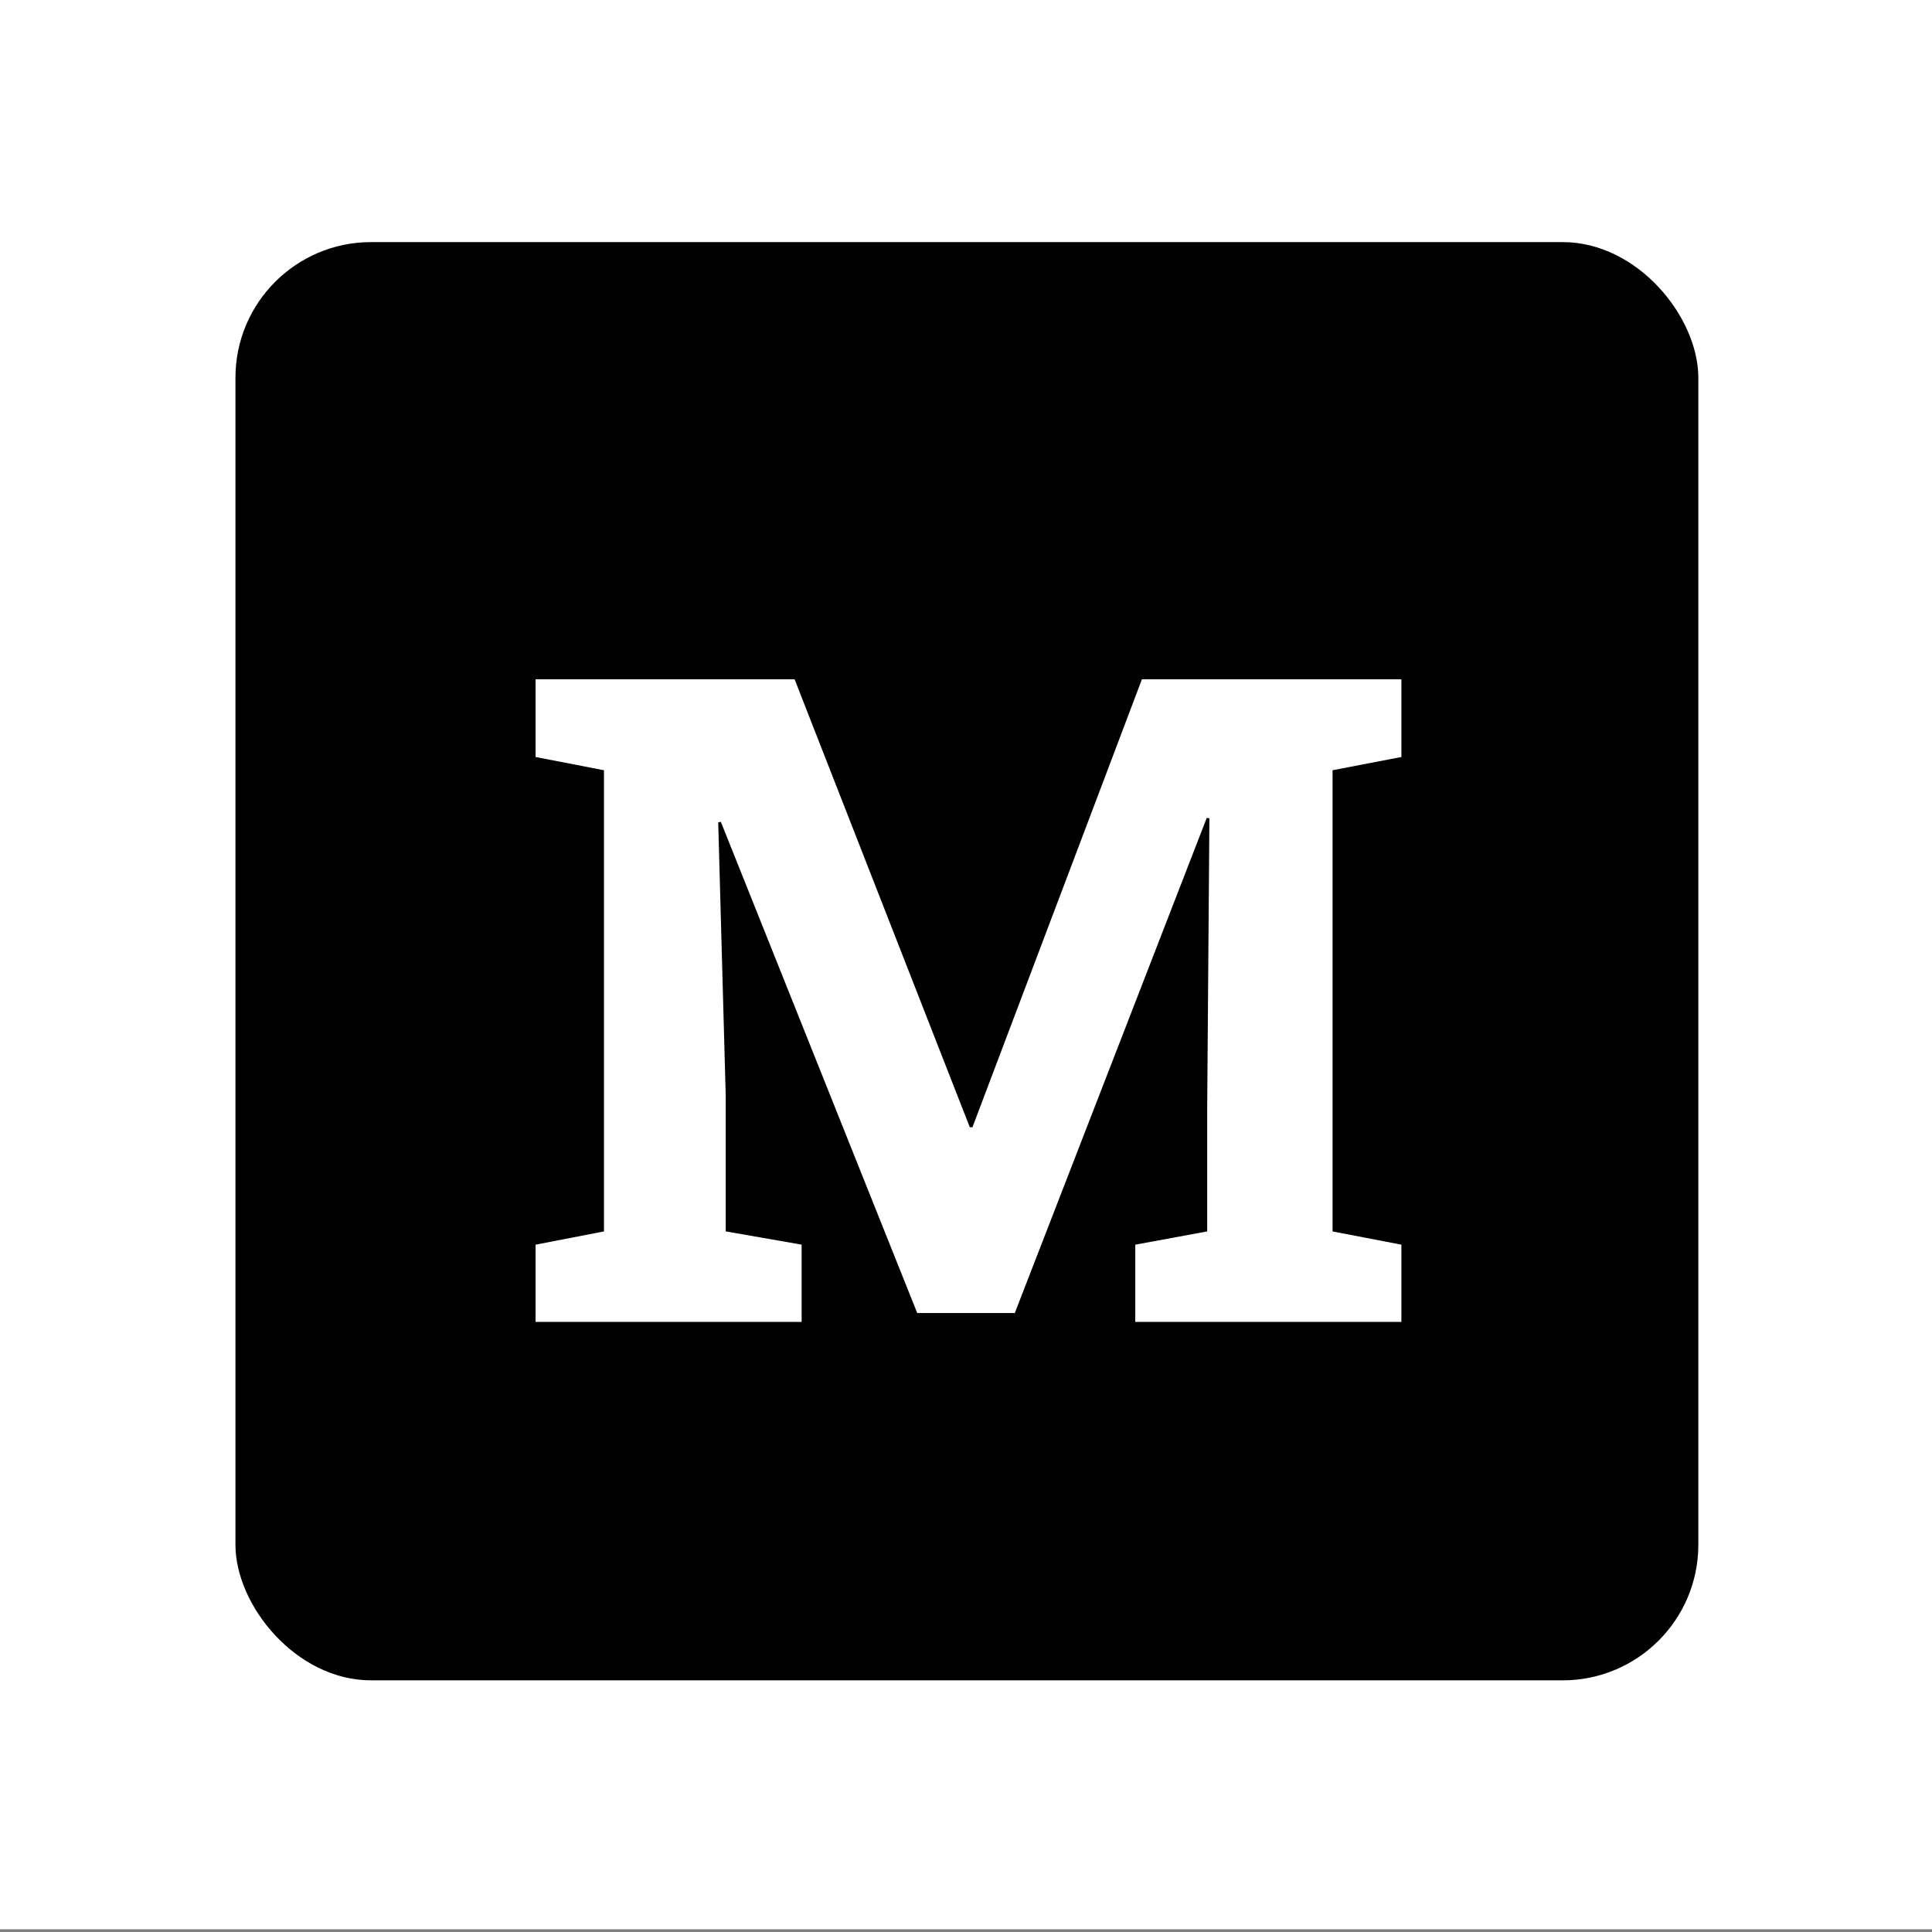 <?xml version="1.0" encoding="UTF-8" standalone="no"?>
<!-- Created with Inkscape (http://www.inkscape.org/) -->

<svg
   xmlns:dc="http://purl.org/dc/elements/1.1/"
   xmlns:cc="http://creativecommons.org/ns#"
   xmlns:rdf="http://www.w3.org/1999/02/22-rdf-syntax-ns#"
   xmlns:svg="http://www.w3.org/2000/svg"
   xmlns="http://www.w3.org/2000/svg"
   xmlns:sodipodi="http://sodipodi.sourceforge.net/DTD/sodipodi-0.dtd"
   xmlns:inkscape="http://www.inkscape.org/namespaces/inkscape"
   width="500"
   height="500"
   viewBox="0 0 132.292 132.292"
   version="1.1"
   id="svg8"
   inkscape:version="0.92.4 (5da689c313, 2019-01-14)"
   sodipodi:docname="icon-template.svg">
  <rect x="0" y="0" width="132.292" height="132.292" fill="#808080" stroke="none"/>
  <defs
     id="defs2" />
  <sodipodi:namedview
     id="base"
     pagecolor="#ffffff"
     bordercolor="#a52828"
     borderopacity="1"
     inkscape:pageopacity="0.0"
     inkscape:pageshadow="2"
     inkscape:zoom="1.4"
     inkscape:cx="122.46236"
     inkscape:cy="195.20262"
     inkscape:document-units="px"
     inkscape:current-layer="layer1"
     showgrid="false"
     units="px"
     borderlayer="false"
     inkscape:pagecheckerboard="false"
     inkscape:window-width="1920"
     inkscape:window-height="1012"
     inkscape:window-x="-8"
     inkscape:window-y="-8"
     inkscape:window-maximized="1"
     showguides="false"
     inkscape:guide-bbox="true"
     inkscape:measure-start="249.821,63.0357"
     inkscape:measure-end="249.821,0">
    <sodipodi:guide
       position="9.588,66.183"
       orientation="0,1"
       id="guide859"
       inkscape:locked="false" />
    <sodipodi:guide
       position="66.146,14.717"
       orientation="1,0"
       id="guide863"
       inkscape:locked="false" />
    <sodipodi:guide
       position="91.281,132.292"
       orientation="0,1"
       id="guide865"
       inkscape:locked="false" />
    <sodipodi:guide
       position="4.943e-007,86.759"
       orientation="1,0"
       id="guide867"
       inkscape:locked="false" />
  </sodipodi:namedview>
  <g
     inkscape:label="Capa 1"
     inkscape:groupmode="layer"
     id="layer1"
     transform="translate(0,-164.708)">
    <path
       style="opacity:1;fill:#ffffff;fill-opacity:1;fill-rule:nonzero;stroke:none;stroke-width:0.265;stroke-linecap:butt;stroke-linejoin:miter;stroke-miterlimit:1.414;stroke-dasharray:none;stroke-opacity:1;paint-order:markers stroke fill"
       d="M 0,164.519 V 296.811 H 132.292 V 164.519 Z"
       id="rect815"
       inkscape:connector-curvature="0" />
    <g
       transform="matrix(2.251,0,0,2.251,-403.408,704.081)"
       id="g866"
       style="display:inline;stroke-width:0.118"
       inkscape:export-xdpi="96"
       inkscape:export-ydpi="96">
      <rect
         style="opacity:1;fill:#000000;fill-opacity:1;fill-rule:evenodd;stroke:none;stroke-width:8.228;stroke-linecap:round;stroke-linejoin:round;stroke-miterlimit:1.414;stroke-dasharray:none;stroke-opacity:1;paint-order:fill markers stroke"
         id="rect861"
         width="44.5"
         height="43.75"
         x="186.375"
         y="-232.25"
         ry="4.125" />
      <g
         aria-label="M"
         style="font-style:normal;font-variant:normal;font-weight:600;font-stretch:normal;font-size:26.667px;line-height:1.25;font-family:Rubik;-inkscape-font-specification:'Rubik Semi-Bold';letter-spacing:0px;word-spacing:0px;fill:#ffffff;fill-opacity:1;stroke:none;stroke-width:0.114"
         id="text824"
         transform="matrix(1.031,0,0,1.031,11.235,-40.629)">
        <path
           d="m 178.729,-154 v -2.279 l 2.018,-0.391 v -13.607 l -2.018,-0.391 v -2.292 h 2.018 5.625 l 5.169,13.216 h 0.078 l 5,-13.216 h 7.656 v 2.292 l -2.031,0.391 v 13.607 l 2.031,0.391 v 2.279 h -7.852 v -2.279 l 2.122,-0.391 v -3.633 l 0.065,-8.555 -0.078,-0.013 -5.664,14.609 h -2.878 l -5.794,-14.492 -0.078,0.013 0.221,8.047 v 4.023 l 2.24,0.391 v 2.279 z"
           style="font-style:normal;font-variant:normal;font-weight:bold;font-stretch:normal;font-family:'Roboto Slab';-inkscape-font-specification:'Roboto Slab Bold';fill:#ffffff;fill-opacity:1;stroke-width:0.114"
           id="path845"
           inkscape:connector-curvature="0" />
      </g>
    </g>
  </g>
</svg>
